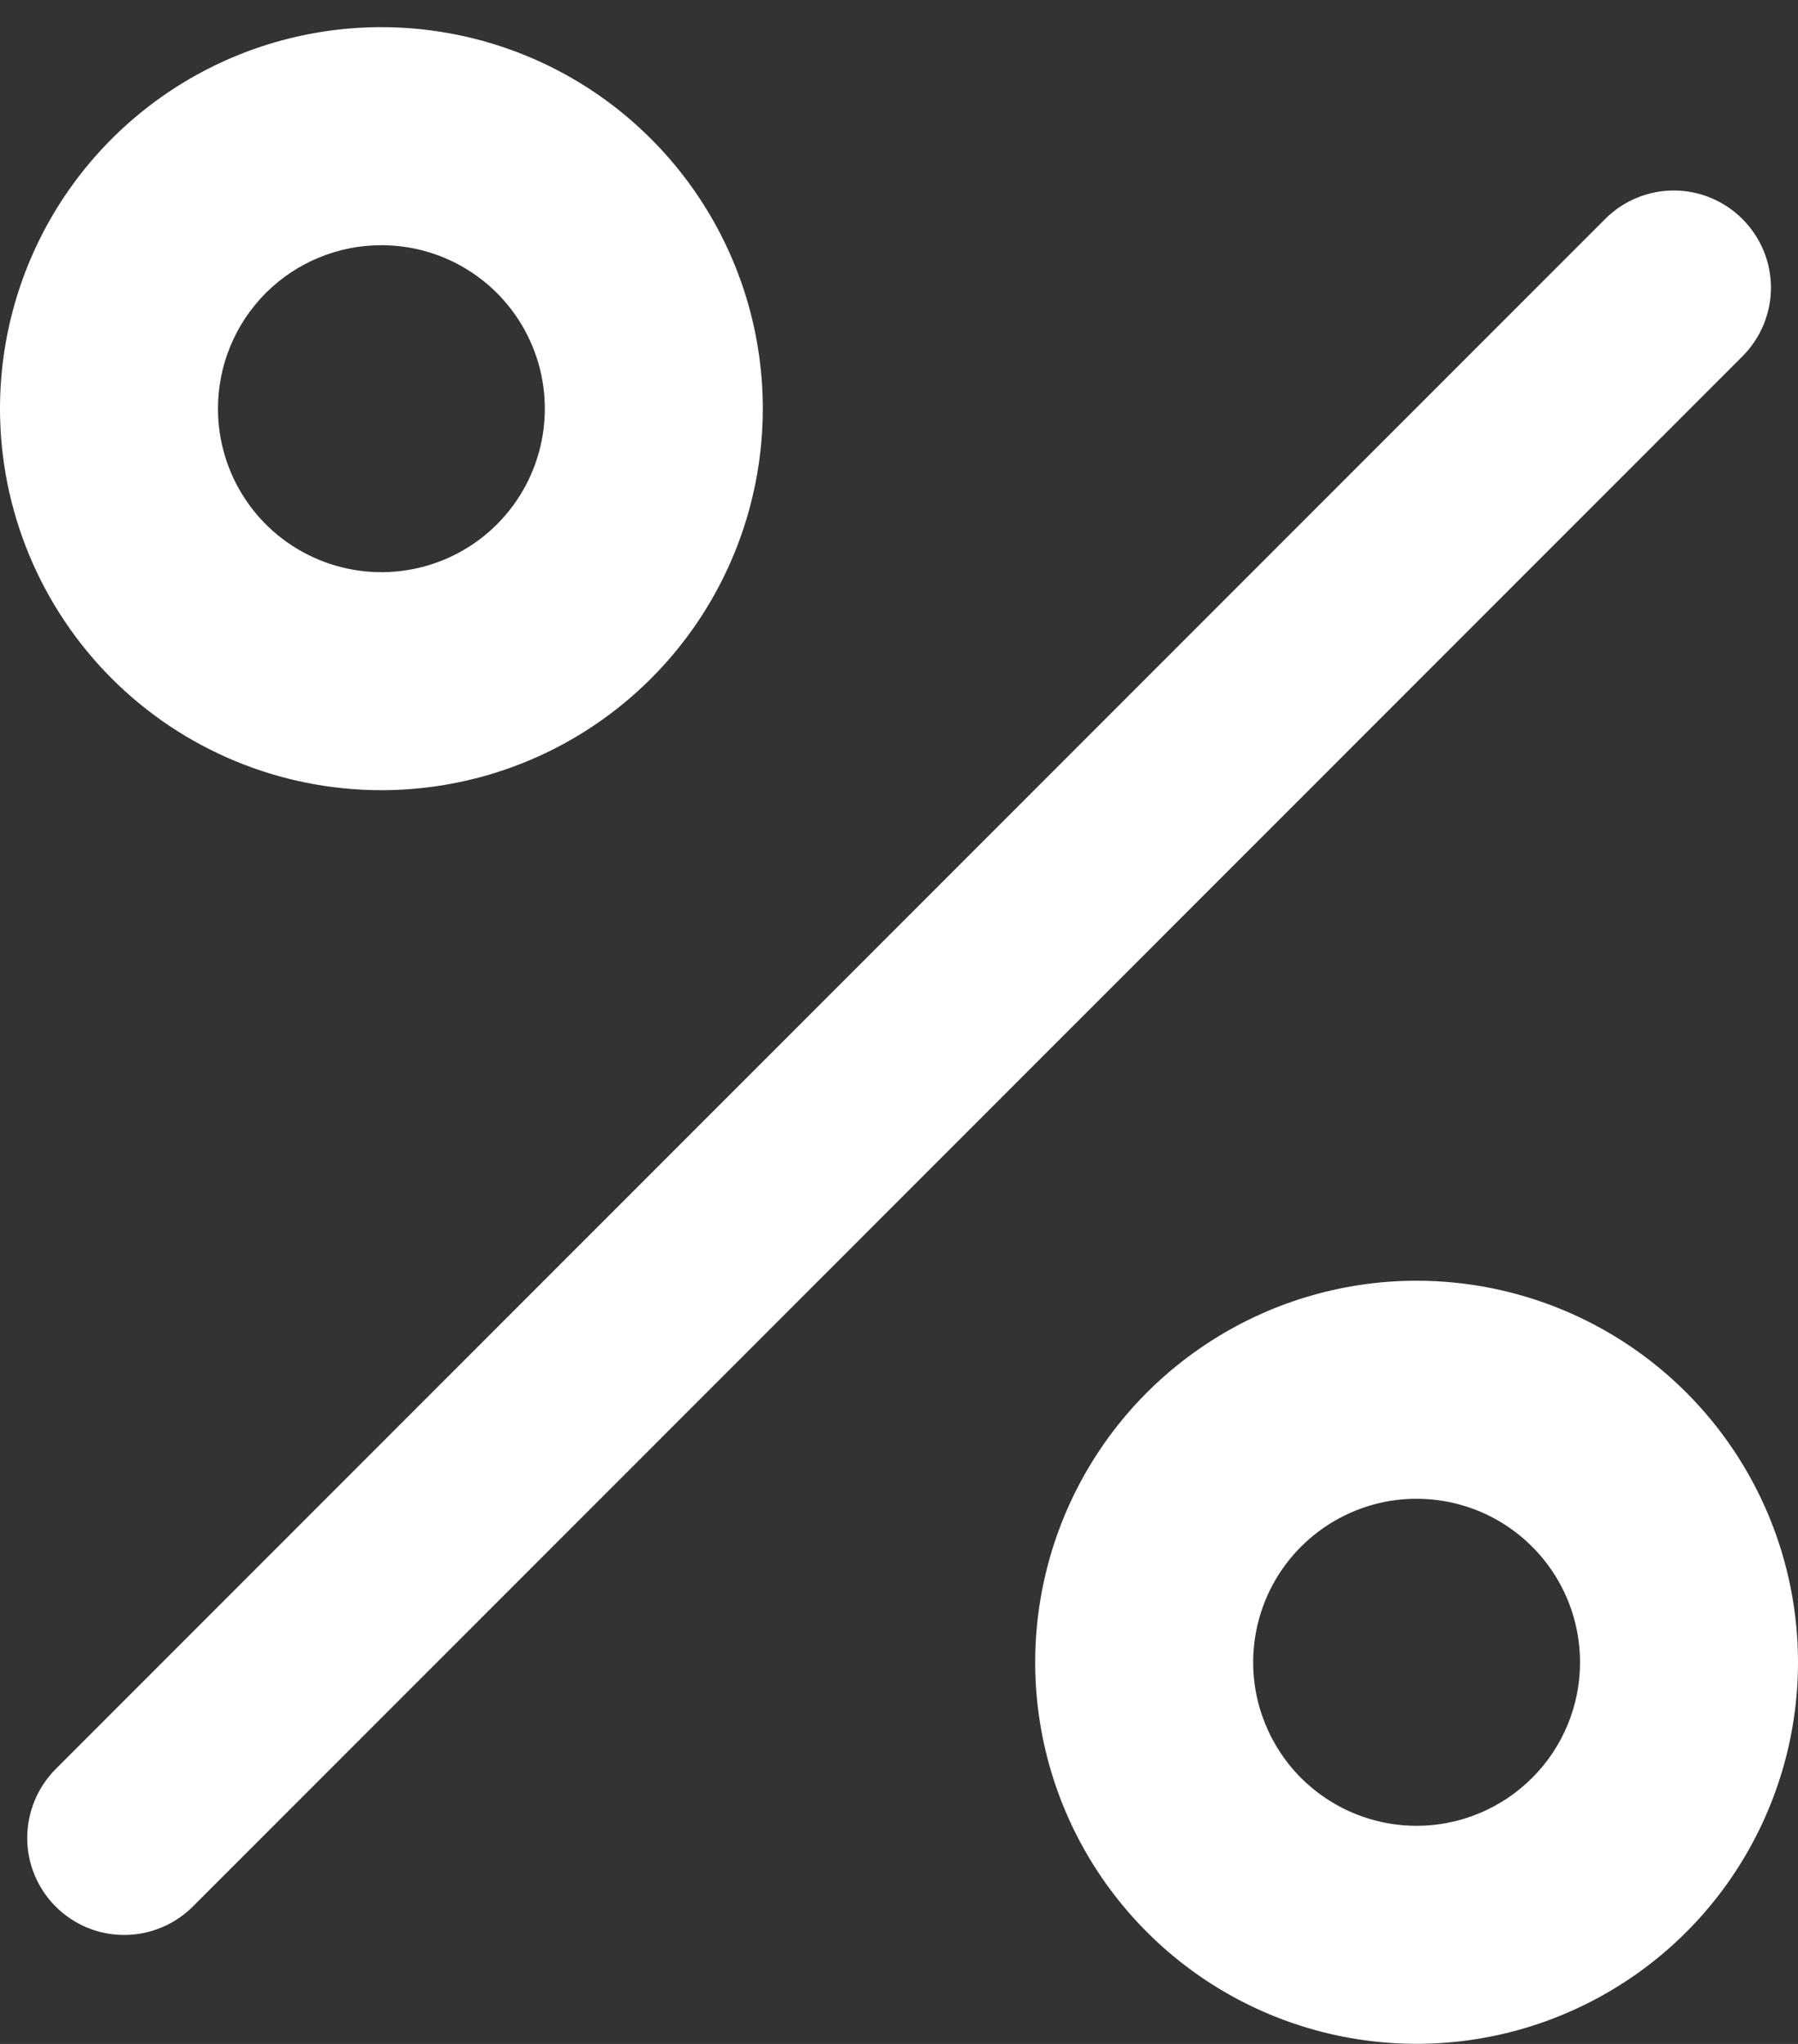 <svg width="22" height="25" viewBox="0 0 22 25" fill="none" xmlns="http://www.w3.org/2000/svg">
    <rect x="0" y="0" width="22" height="25" fill="#333333" stroke="none"/>
    <path d="M4.667 9.665C5.59 9.665 6.492 9.392 7.259 8.879C8.027 8.366 8.625 7.637 8.978 6.785C9.331 5.932 9.424 4.994 9.244 4.088C9.064 3.183 8.619 2.352 7.966 1.699C7.314 1.046 6.482 0.602 5.577 0.422C4.672 0.242 3.734 0.334 2.881 0.687C2.028 1.04 1.299 1.639 0.786 2.406C0.274 3.173 0 4.076 0 4.999C0 6.236 0.492 7.423 1.367 8.299C2.242 9.174 3.429 9.665 4.667 9.665ZM4.667 2.999C5.062 2.999 5.449 3.116 5.778 3.336C6.107 3.556 6.363 3.868 6.514 4.233C6.666 4.599 6.705 5.001 6.628 5.389C6.551 5.777 6.361 6.133 6.081 6.413C5.801 6.693 5.445 6.883 5.057 6.96C4.669 7.037 4.267 6.998 3.901 6.846C3.536 6.695 3.223 6.439 3.004 6.11C2.784 5.781 2.667 5.394 2.667 4.999C2.667 4.468 2.877 3.96 3.252 3.584C3.628 3.209 4.136 2.999 4.667 2.999ZM17.333 15.665C16.41 15.665 15.508 15.939 14.741 16.452C13.973 16.965 13.375 17.694 13.022 18.546C12.669 19.399 12.576 20.337 12.756 21.242C12.936 22.148 13.381 22.979 14.034 23.632C14.686 24.285 15.518 24.729 16.423 24.909C17.328 25.089 18.267 24.997 19.119 24.643C19.972 24.29 20.701 23.692 21.213 22.925C21.726 22.157 22 21.255 22 20.332C22 19.094 21.508 17.907 20.633 17.032C19.758 16.157 18.571 15.665 17.333 15.665ZM17.333 22.332C16.938 22.332 16.551 22.215 16.222 21.995C15.893 21.775 15.637 21.463 15.486 21.097C15.334 20.732 15.295 20.33 15.372 19.942C15.449 19.554 15.639 19.198 15.919 18.918C16.199 18.638 16.555 18.448 16.943 18.37C17.331 18.293 17.733 18.333 18.099 18.484C18.464 18.636 18.776 18.892 18.996 19.221C19.216 19.55 19.333 19.936 19.333 20.332C19.333 20.863 19.123 21.371 18.747 21.746C18.372 22.121 17.864 22.332 17.333 22.332ZM21.32 2.679C21.21 2.568 21.079 2.481 20.935 2.421C20.791 2.361 20.636 2.33 20.48 2.33C20.324 2.33 20.169 2.361 20.025 2.421C19.881 2.481 19.75 2.568 19.64 2.679L0.68 21.639C0.459 21.862 0.334 22.164 0.333 22.479C0.333 22.714 0.402 22.943 0.533 23.139C0.663 23.334 0.849 23.487 1.066 23.577C1.283 23.667 1.522 23.69 1.752 23.644C1.982 23.598 2.194 23.485 2.36 23.319L21.32 4.359C21.43 4.248 21.518 4.118 21.578 3.973C21.638 3.829 21.669 3.675 21.669 3.519C21.669 3.363 21.638 3.208 21.578 3.064C21.518 2.92 21.43 2.789 21.32 2.679Z" fill="white"/>
</svg>
